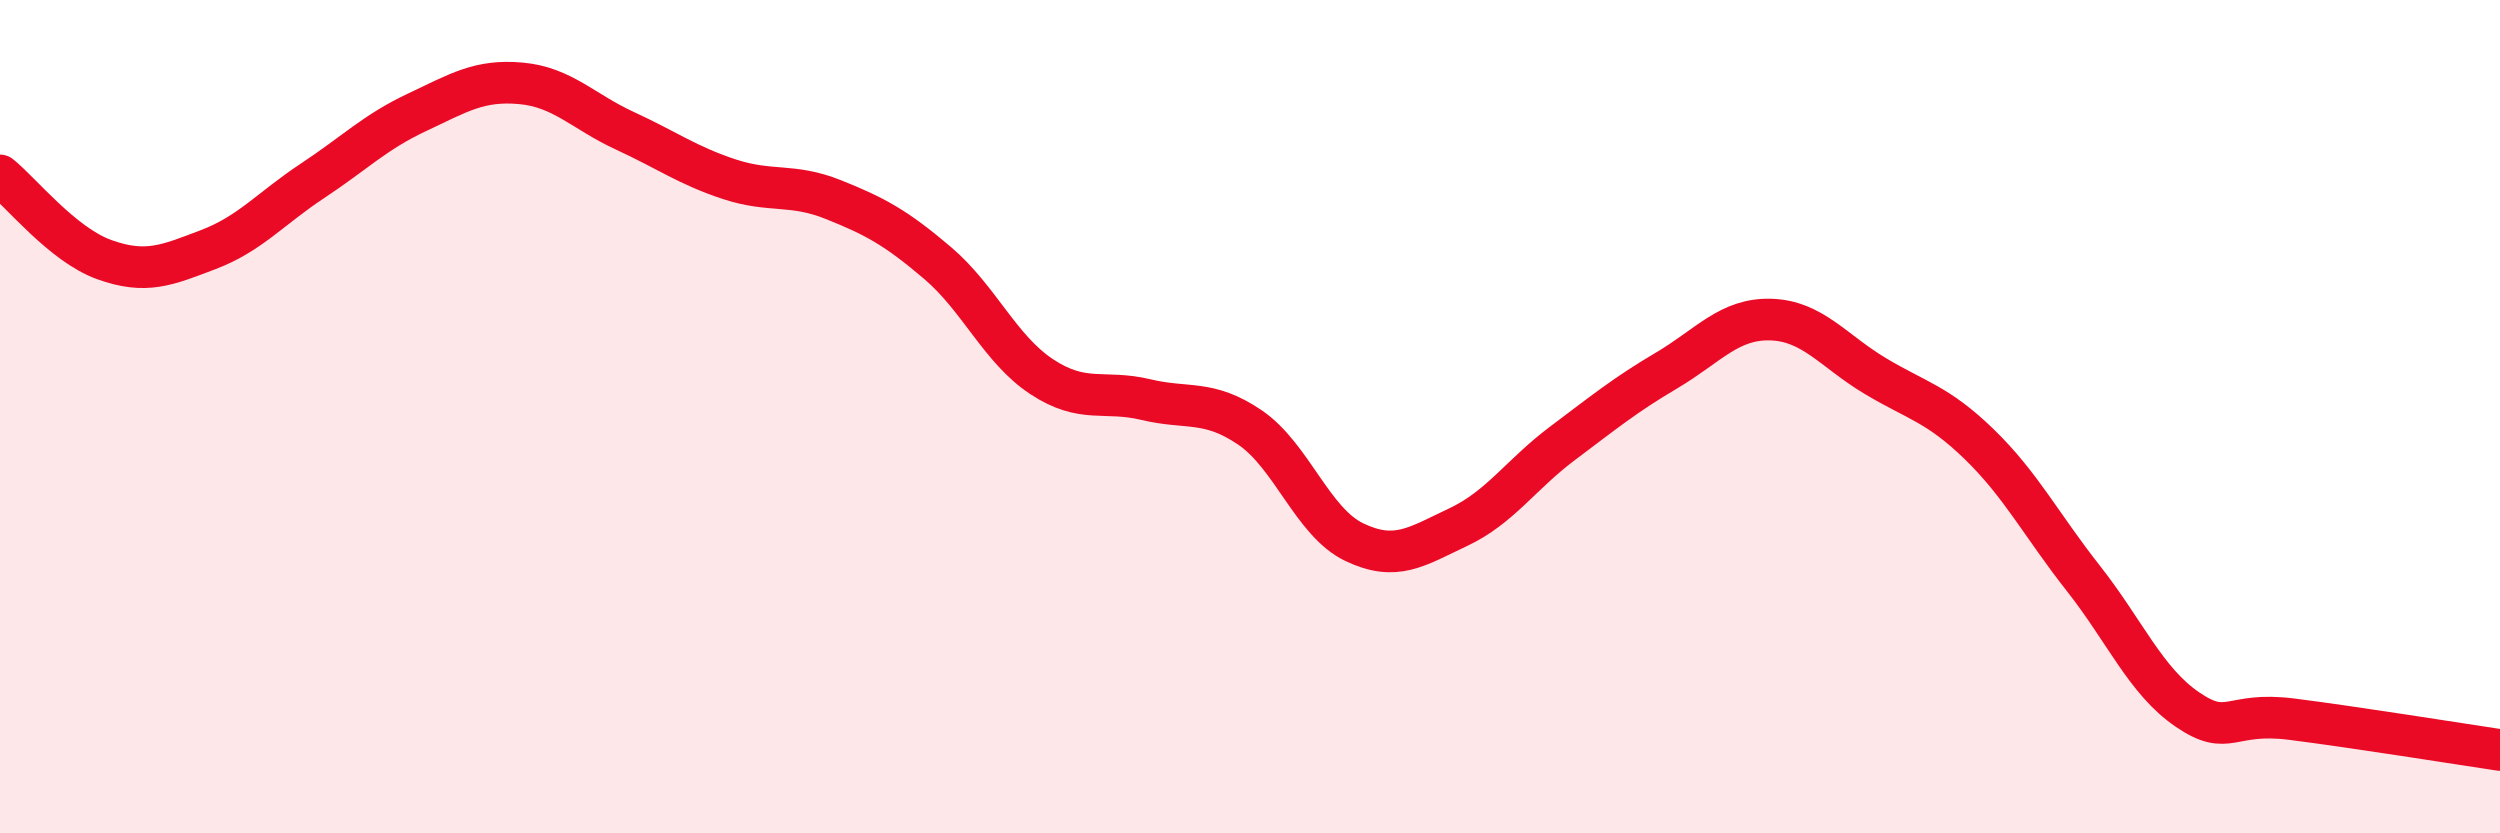 
    <svg width="60" height="20" viewBox="0 0 60 20" xmlns="http://www.w3.org/2000/svg">
      <path
        d="M 0,4.21 C 0.5,4.61 1.5,5.87 2.5,6.23 C 3.5,6.59 4,6.37 5,5.99 C 6,5.61 6.5,5 7.5,4.34 C 8.5,3.68 9,3.17 10,2.7 C 11,2.23 11.5,1.91 12.5,2 C 13.5,2.09 14,2.68 15,3.14 C 16,3.6 16.5,3.97 17.5,4.3 C 18.5,4.63 19,4.39 20,4.79 C 21,5.19 21.5,5.46 22.5,6.31 C 23.5,7.16 24,8.38 25,9.04 C 26,9.7 26.5,9.35 27.5,9.59 C 28.5,9.83 29,9.58 30,10.26 C 31,10.94 31.5,12.53 32.5,13.01 C 33.5,13.49 34,13.12 35,12.65 C 36,12.18 36.5,11.39 37.5,10.64 C 38.5,9.89 39,9.48 40,8.89 C 41,8.3 41.5,7.64 42.5,7.67 C 43.5,7.7 44,8.42 45,9.02 C 46,9.62 46.5,9.69 47.5,10.66 C 48.5,11.63 49,12.61 50,13.88 C 51,15.15 51.5,16.35 52.5,17.03 C 53.5,17.71 53.5,17.07 55,17.26 C 56.5,17.45 59,17.85 60,18L60 20L0 20Z"
        fill="#EB0A25"
        opacity="0.1"
        stroke-linecap="round"
        stroke-linejoin="round"
      />
      <path
        d="M 0,4.21 C 0.5,4.61 1.5,5.87 2.5,6.23 C 3.5,6.59 4,6.37 5,5.99 C 6,5.61 6.5,5 7.5,4.34 C 8.5,3.68 9,3.17 10,2.7 C 11,2.23 11.5,1.91 12.5,2 C 13.5,2.09 14,2.68 15,3.14 C 16,3.6 16.5,3.97 17.5,4.3 C 18.5,4.63 19,4.39 20,4.79 C 21,5.19 21.5,5.46 22.5,6.31 C 23.5,7.16 24,8.38 25,9.04 C 26,9.7 26.5,9.35 27.5,9.59 C 28.5,9.83 29,9.58 30,10.26 C 31,10.94 31.5,12.53 32.5,13.01 C 33.5,13.49 34,13.12 35,12.65 C 36,12.18 36.5,11.39 37.5,10.64 C 38.5,9.89 39,9.48 40,8.89 C 41,8.3 41.5,7.64 42.5,7.67 C 43.5,7.7 44,8.42 45,9.02 C 46,9.62 46.5,9.69 47.5,10.66 C 48.5,11.63 49,12.61 50,13.88 C 51,15.15 51.5,16.35 52.5,17.03 C 53.5,17.71 53.5,17.07 55,17.26 C 56.5,17.45 59,17.85 60,18"
        stroke="#EB0A25"
        stroke-width="1"
        fill="none"
        stroke-linecap="round"
        stroke-linejoin="round"
      />
    </svg>
  